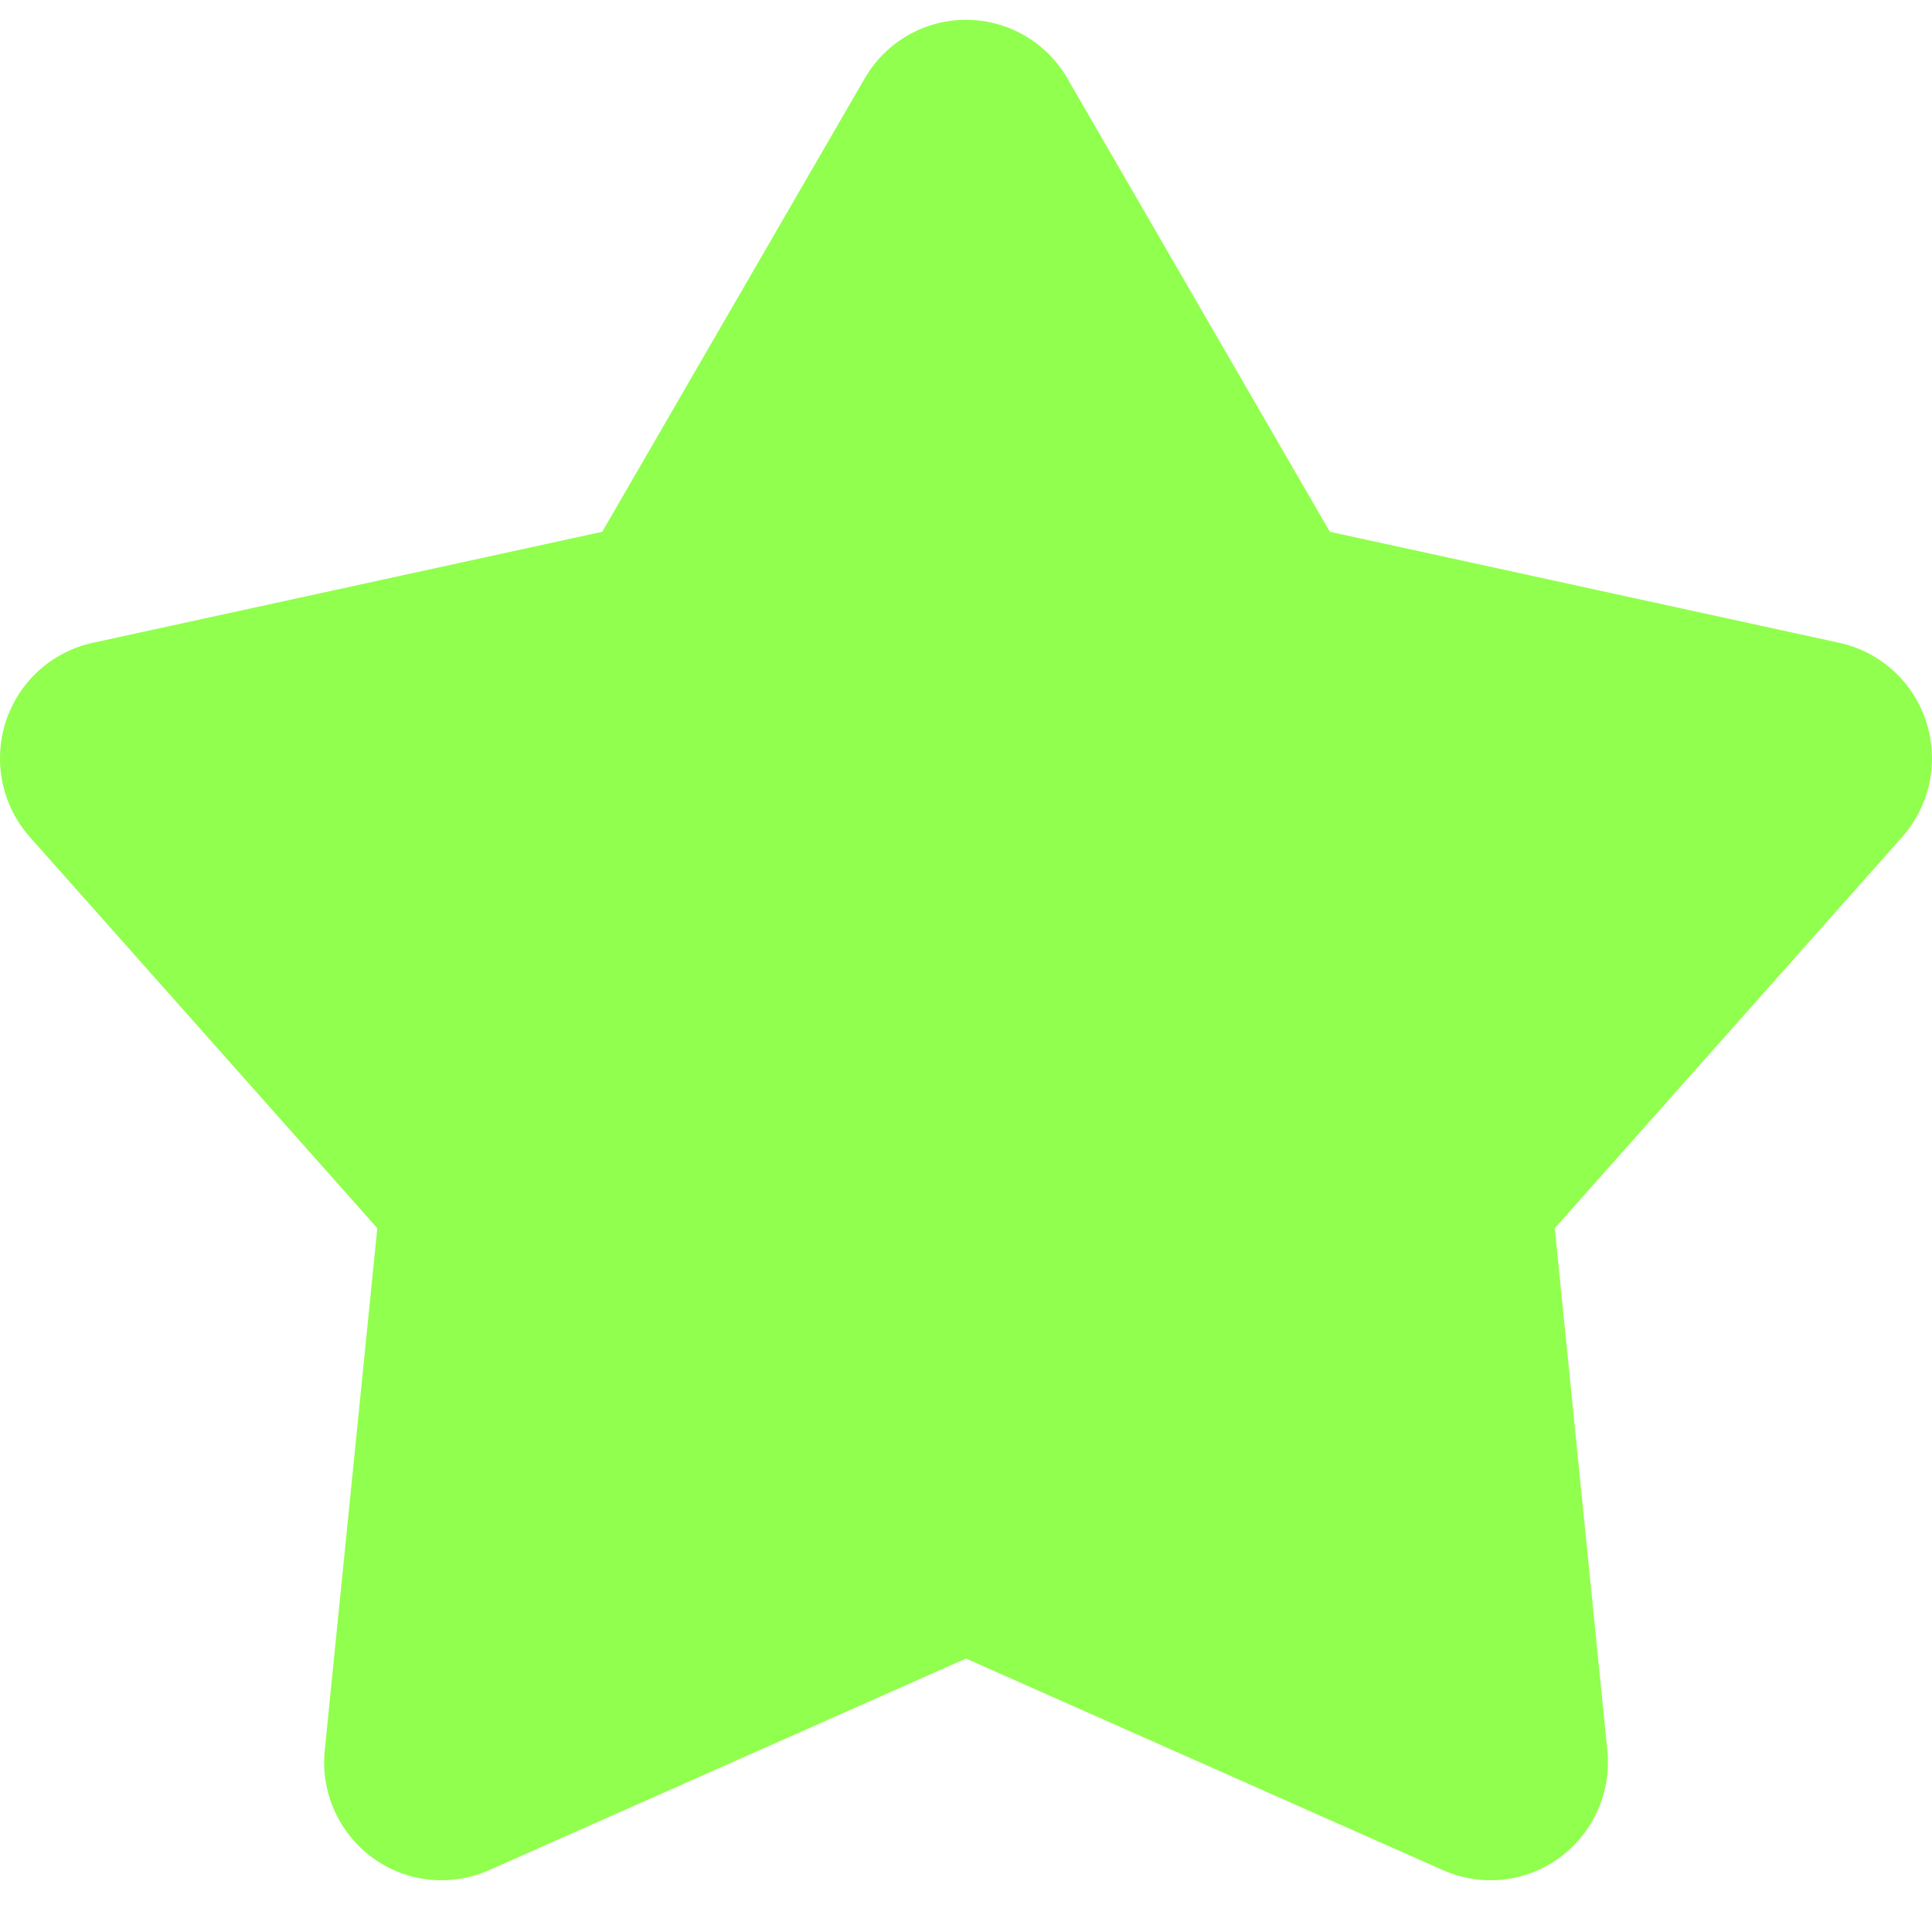 <?xml version="1.0" encoding="UTF-8"?> <svg xmlns="http://www.w3.org/2000/svg" width="24" height="24" viewBox="0 0 24 24" fill="none"><path d="M10.741 0.975C10.869 0.753 11.053 0.569 11.274 0.441C11.495 0.313 11.745 0.246 12 0.246C12.255 0.246 12.506 0.313 12.727 0.441C12.948 0.569 13.132 0.753 13.26 0.975L16.52 6.606L22.852 7.986C23.101 8.041 23.331 8.16 23.52 8.332C23.709 8.504 23.85 8.723 23.929 8.967C24.007 9.211 24.021 9.471 23.969 9.722C23.916 9.973 23.799 10.206 23.63 10.397L19.314 15.257L19.967 21.742C19.993 21.997 19.952 22.255 19.847 22.489C19.743 22.724 19.58 22.926 19.373 23.077C19.167 23.228 18.925 23.322 18.671 23.349C18.418 23.376 18.162 23.336 17.928 23.233L12 20.603L6.073 23.233C5.839 23.336 5.583 23.376 5.329 23.349C5.076 23.322 4.834 23.228 4.627 23.077C4.421 22.926 4.258 22.724 4.153 22.489C4.049 22.255 4.008 21.997 4.034 21.742L4.687 15.257L0.371 10.398C0.201 10.207 0.084 9.974 0.031 9.723C-0.021 9.472 -0.008 9.211 0.071 8.967C0.15 8.723 0.291 8.504 0.48 8.332C0.669 8.16 0.9 8.041 1.149 7.986L7.481 6.606L10.741 0.975Z" fill="#91FF4D"></path></svg> 
